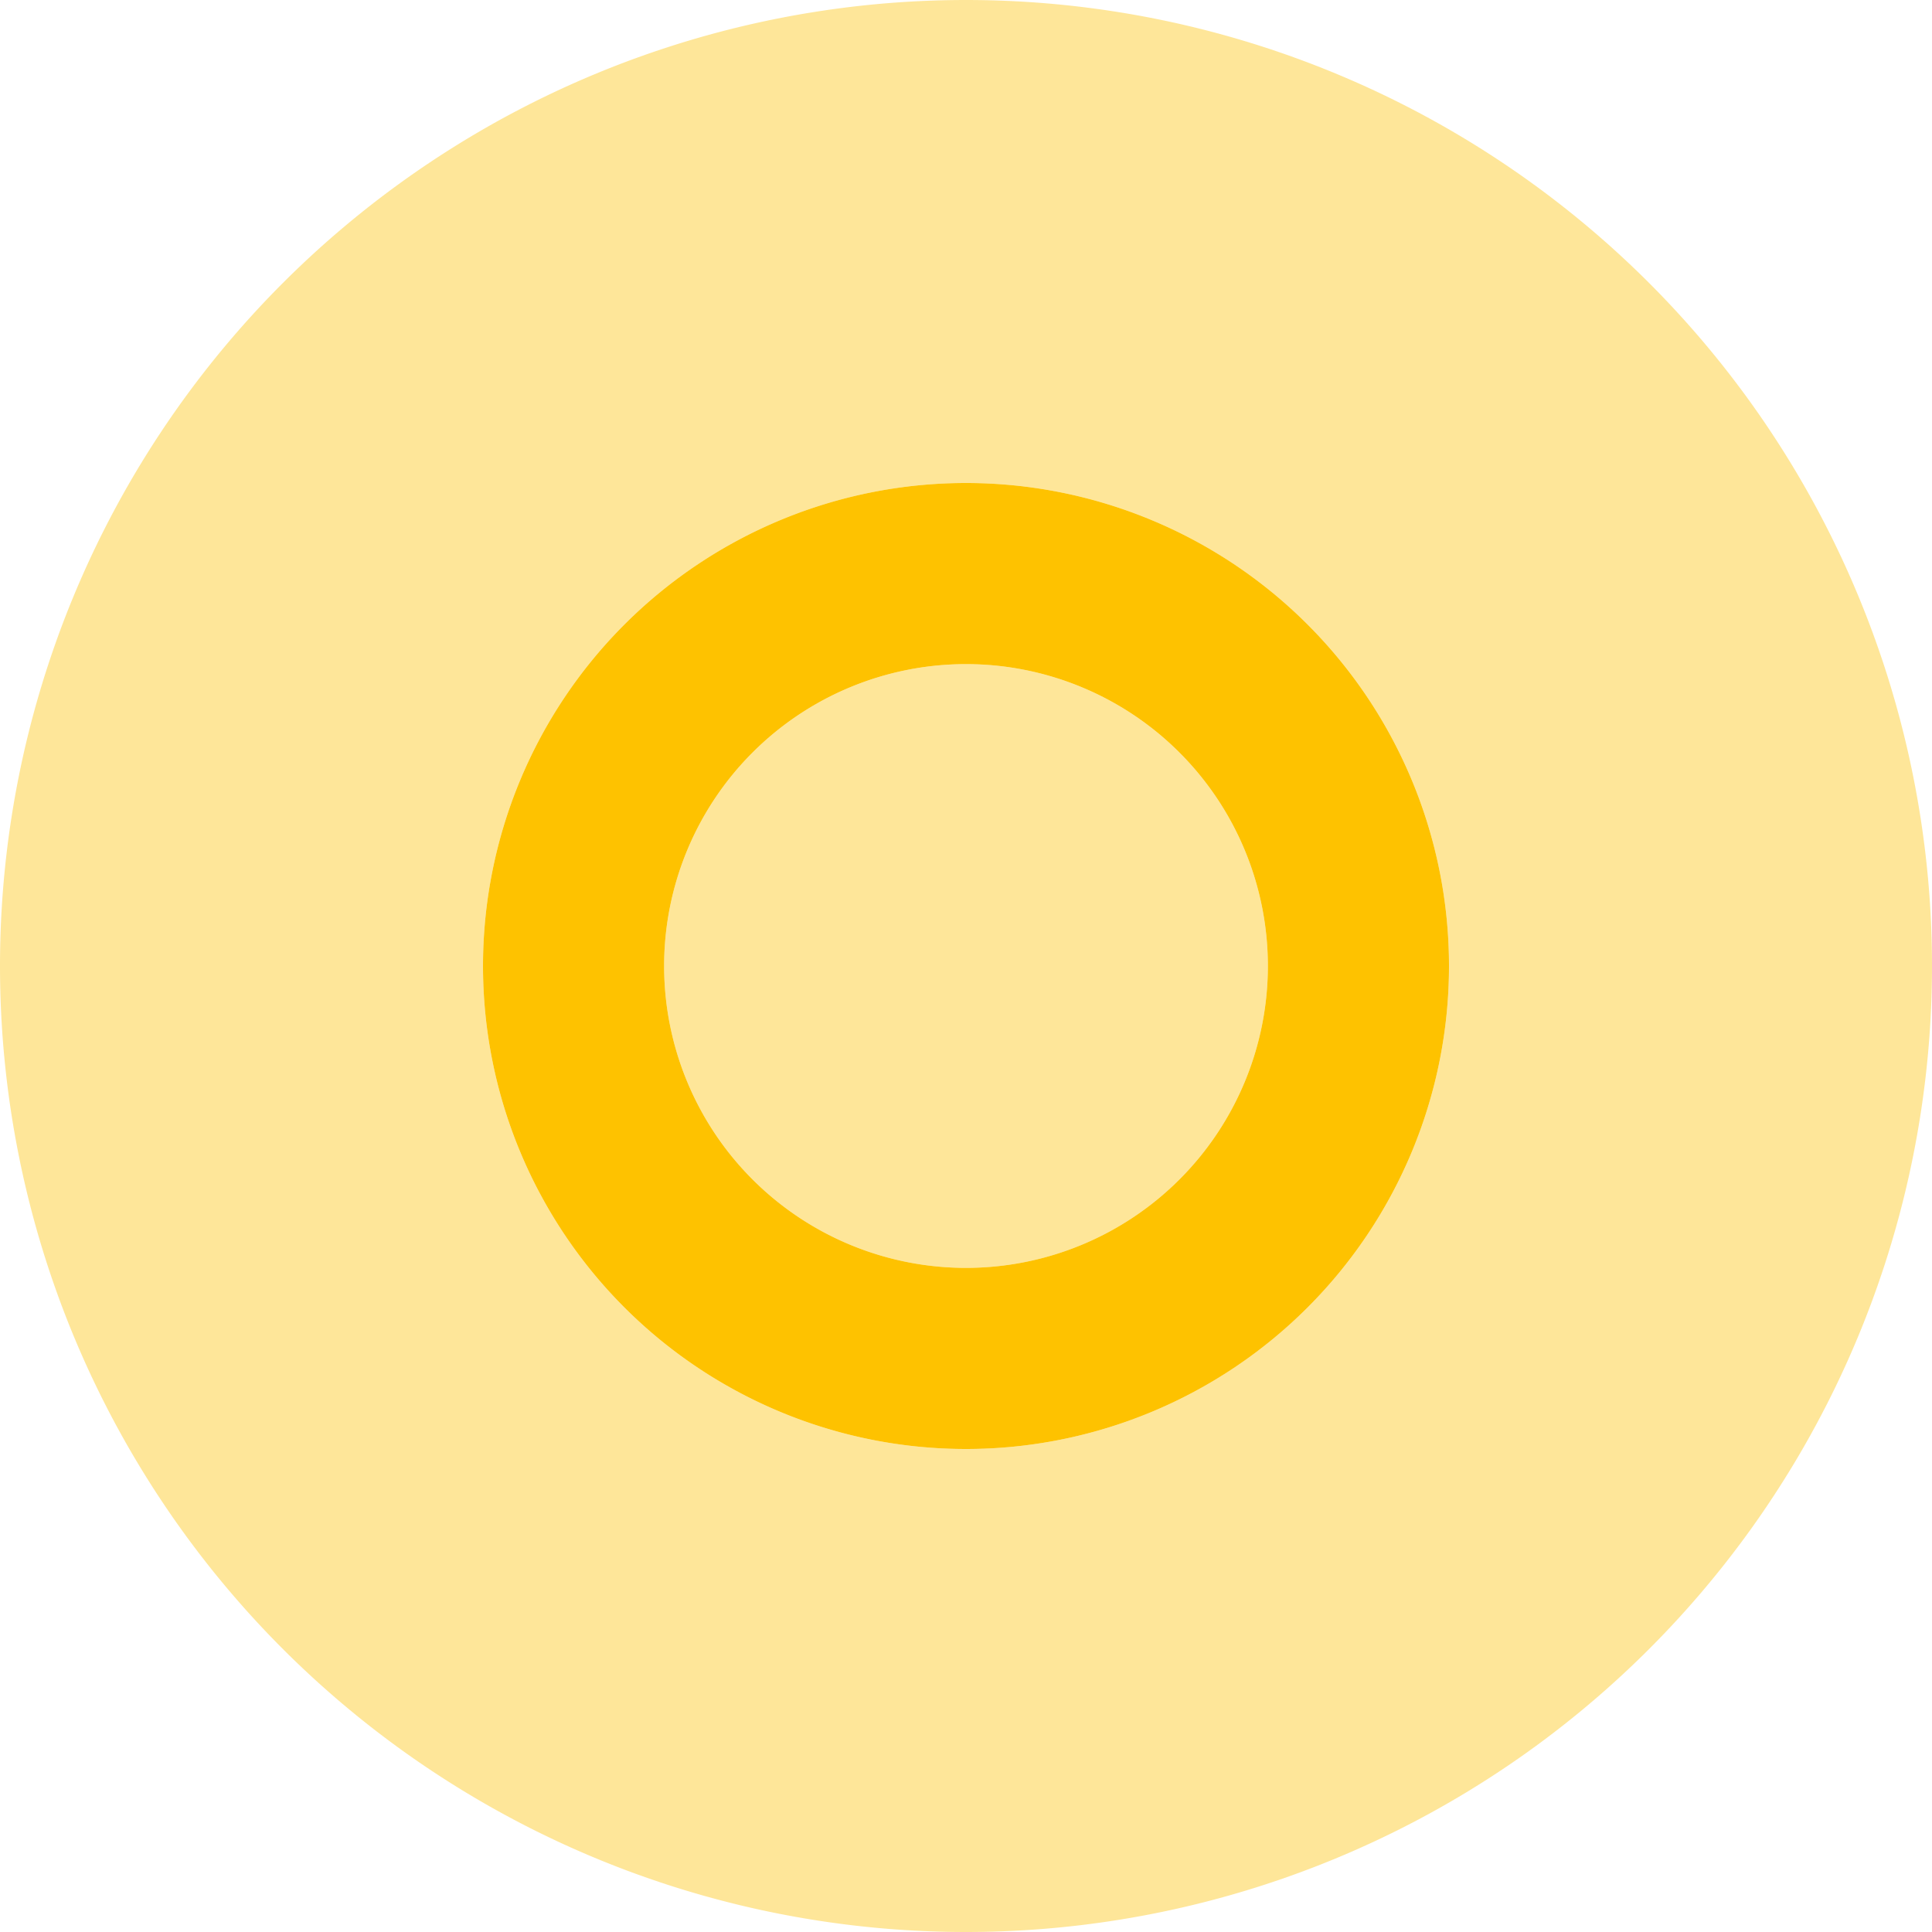 <svg xmlns="http://www.w3.org/2000/svg" viewBox="0 0 512 512">
	<defs>
		<style>
			.fa-secondary{opacity:.4}
		</style>
	</defs>
	<path class="fa-secondary" fill="#fec200" d="M256 512A256 256 0 1 0 256 0a256 256 0 1 0 0 512zM176 256a80 80 0 1 0 160 0 80 80 0 1 0 -160 0zm80 128a128 128 0 1 1 0-256 128 128 0 1 1 0 256z"/>
	<path class="fa-primary" fill="#fec200" d="M256 176a80 80 0 1 0 0 160 80 80 0 1 0 0-160zm128 80a128 128 0 1 1 -256 0 128 128 0 1 1 256 0z"/>
</svg>